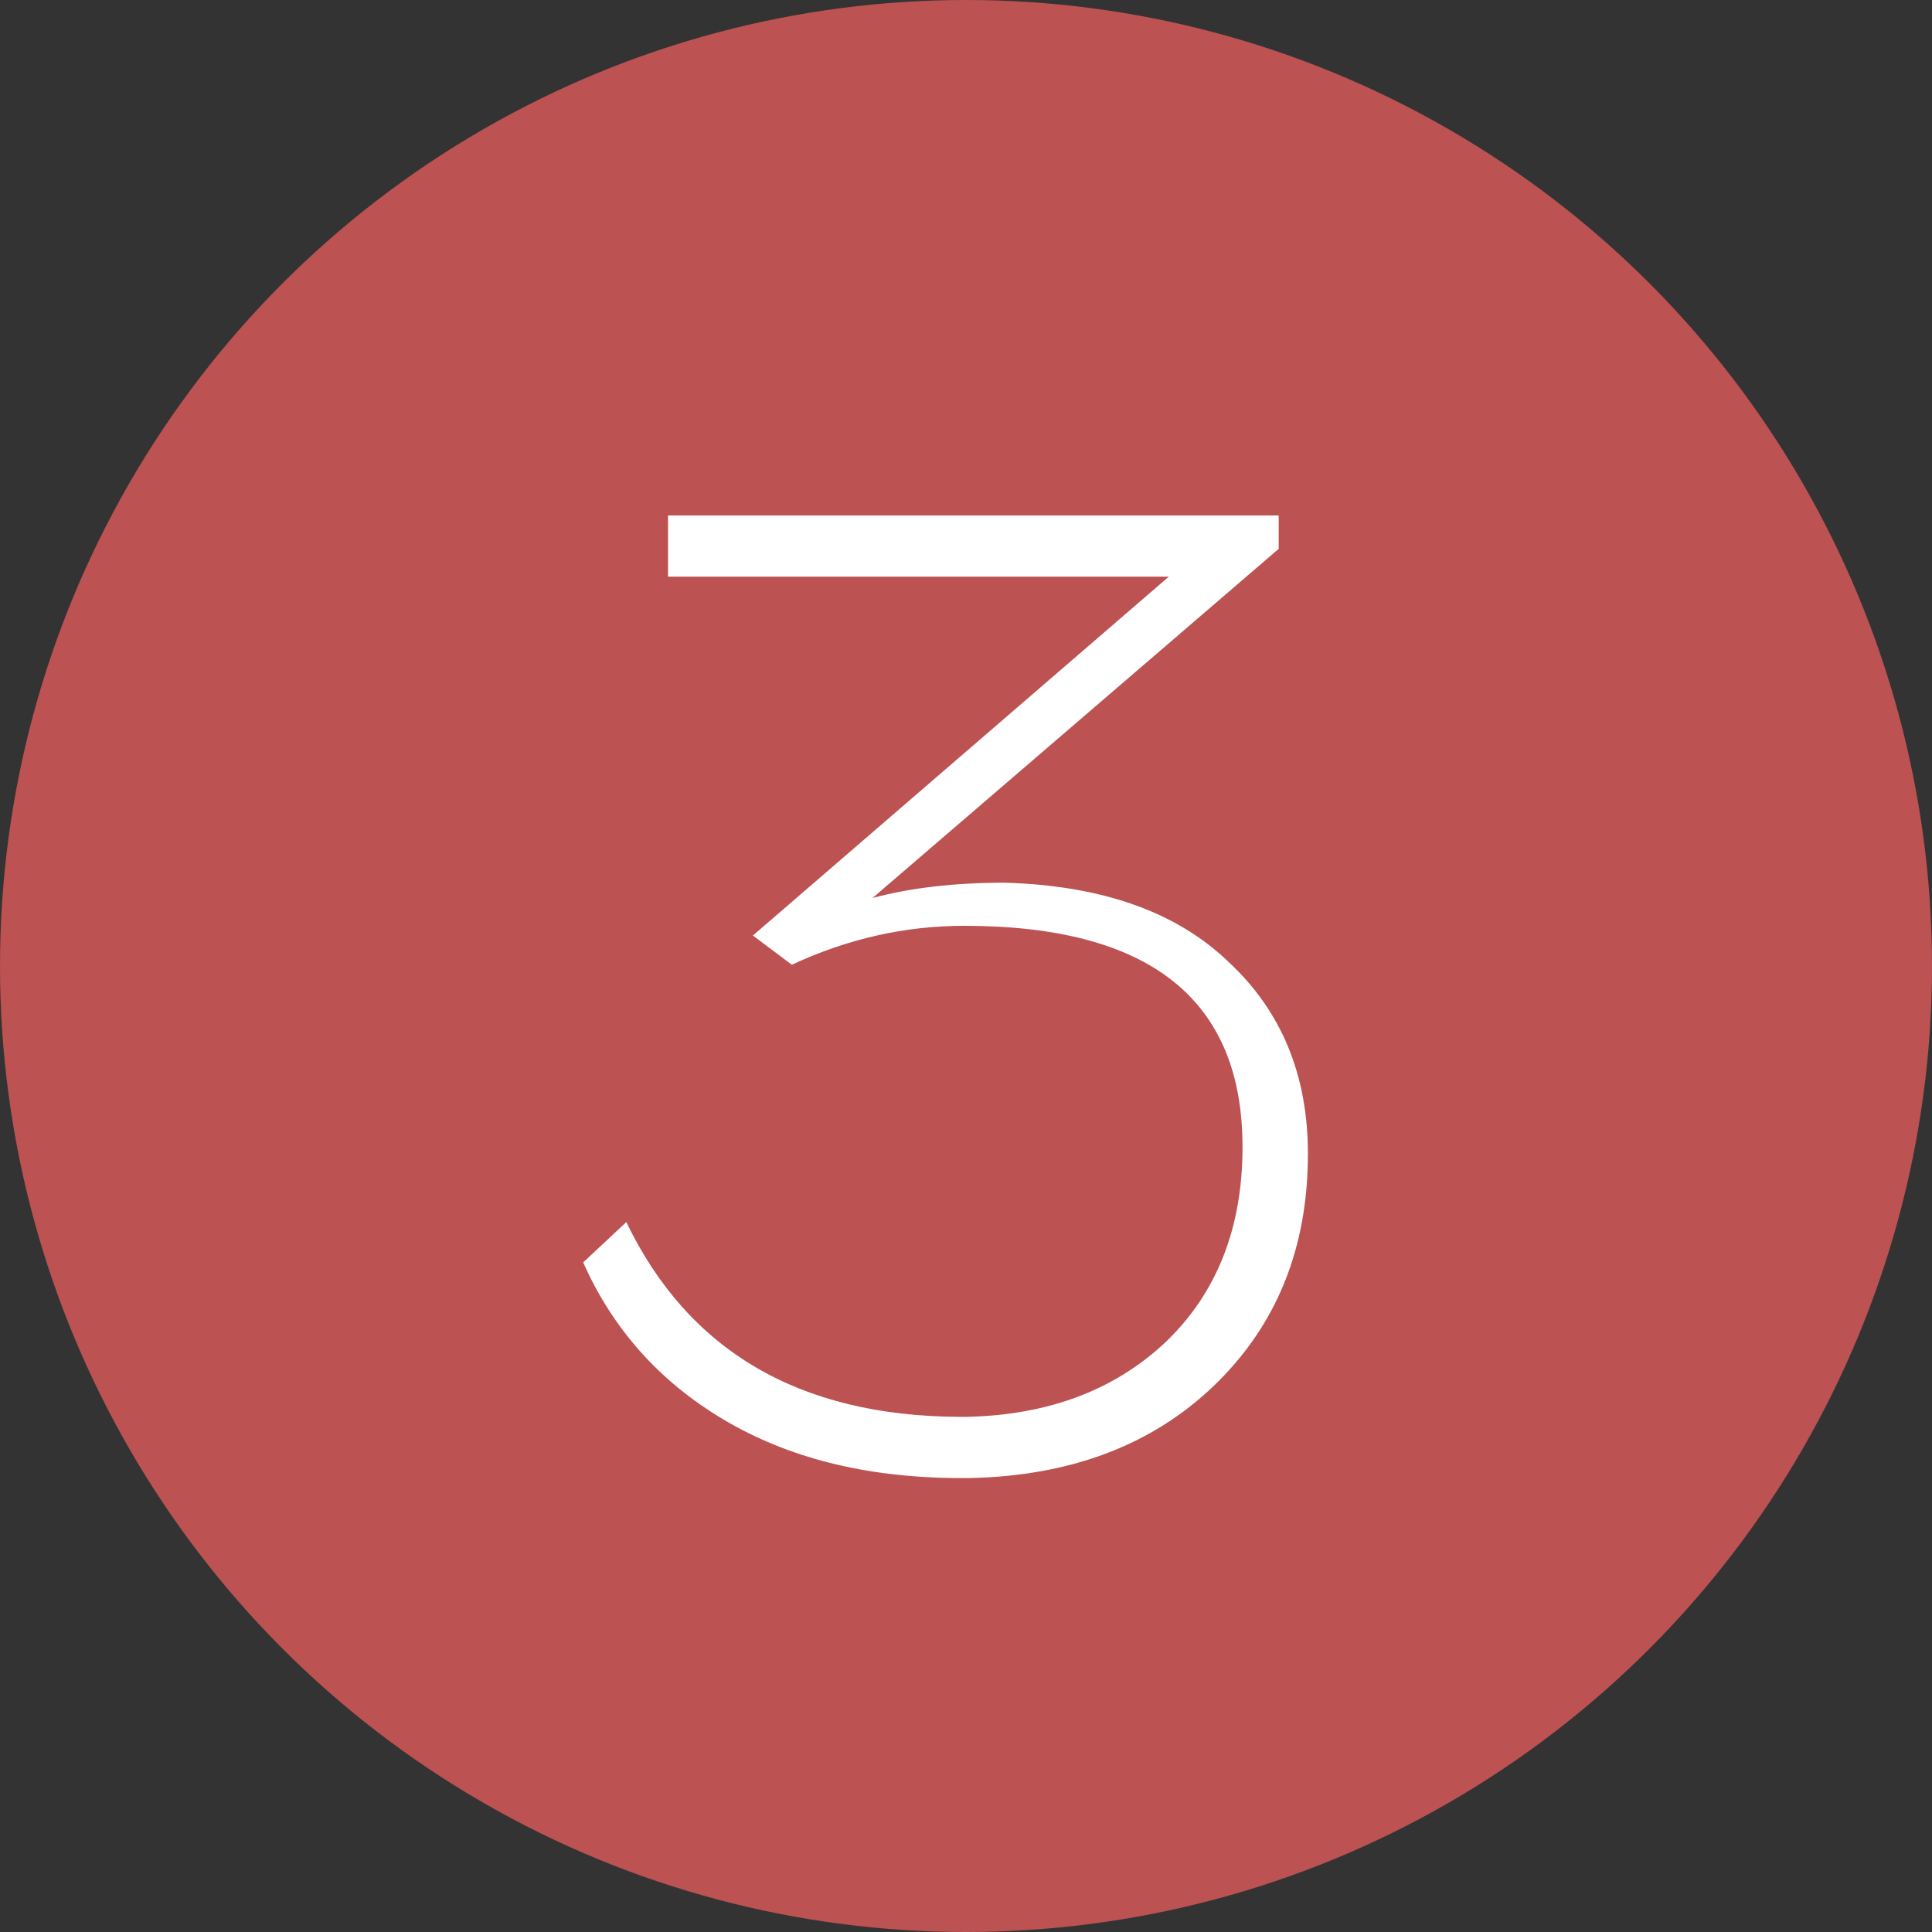 <?xml version="1.0" encoding="UTF-8"?> <svg xmlns="http://www.w3.org/2000/svg" width="40" height="40" viewBox="0 0 40 40" fill="none"><rect x="0" y="0" width="40" height="40" fill="#333333" stroke="none"/> <circle cx="20" cy="20" r="20" fill="#BC5252"></circle> <path d="M26.474 11.363L18.065 18.592C18.852 18.381 19.764 18.275 20.801 18.275C22.817 18.333 24.362 18.88 25.437 19.917C26.532 20.934 27.079 22.259 27.079 23.891C27.079 25.849 26.426 27.453 25.121 28.701C23.834 29.93 22.145 30.563 20.052 30.602H19.764C17.901 30.582 16.308 30.179 14.983 29.392C13.658 28.605 12.689 27.52 12.074 26.137L12.967 25.302C14.253 27.971 16.548 29.315 19.85 29.334H20.023C21.713 29.296 23.085 28.777 24.141 27.779C25.197 26.762 25.725 25.418 25.725 23.747C25.725 20.694 23.805 19.168 19.965 19.168C18.737 19.168 17.546 19.437 16.394 19.974L15.588 19.369L24.199 11.939H13.831V10.672H26.474V11.363Z" fill="white"></path> </svg> 